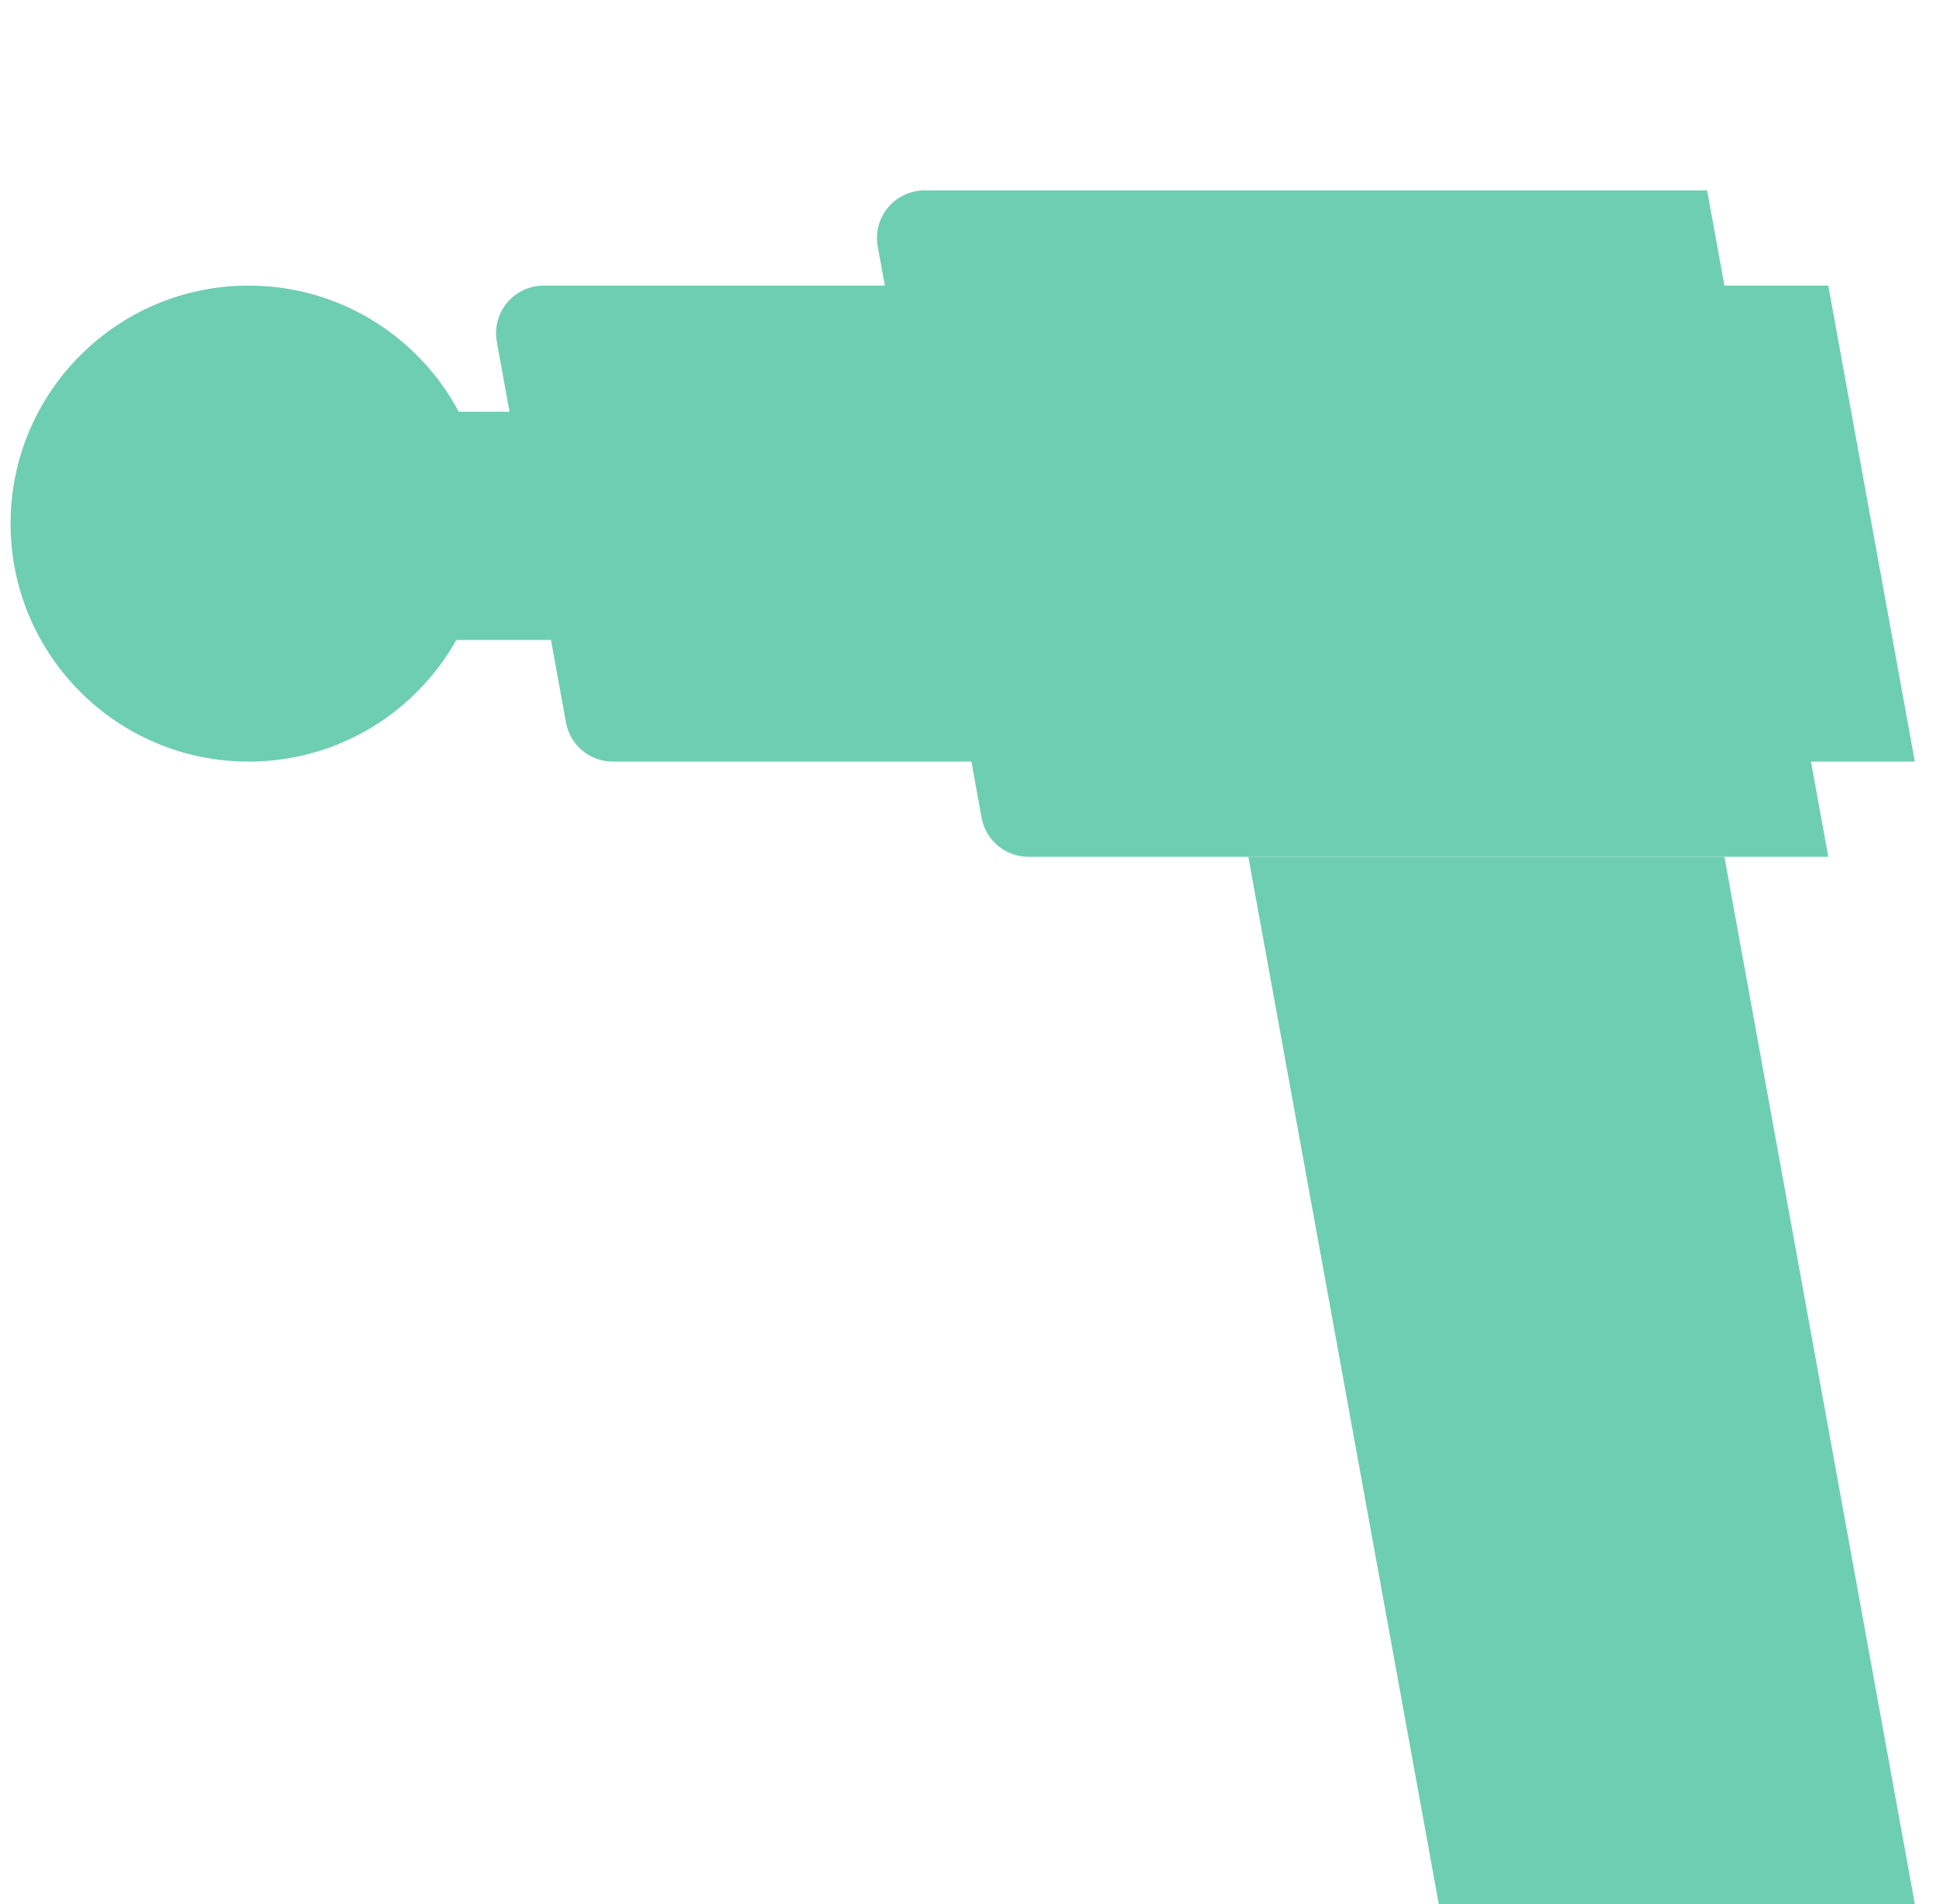 <svg width="61" height="60" viewBox="0 0 61 60" fill="none" xmlns="http://www.w3.org/2000/svg">
<path d="M39.333 27H54.333L60.333 60H45.333L39.333 27Z" fill="#6ECEB2"/>
<path d="M29.131 6H53.788L57.606 27H32.403C32.052 27 31.712 26.876 31.442 26.651C31.173 26.426 30.991 26.113 30.928 25.767L27.656 7.768C27.617 7.551 27.625 7.329 27.681 7.117C27.738 6.905 27.84 6.707 27.98 6.539C28.121 6.37 28.297 6.235 28.496 6.142C28.694 6.048 28.911 6 29.131 6Z" fill="#6ECEB2"/>
<path d="M17.131 9H57.606L60.333 24H19.313C18.961 24.001 18.62 23.878 18.349 23.653C18.079 23.427 17.896 23.114 17.833 22.767L15.653 10.768C15.614 10.551 15.623 10.329 15.679 10.117C15.735 9.904 15.838 9.707 15.978 9.538C16.119 9.369 16.296 9.234 16.495 9.141C16.694 9.048 16.911 9 17.131 9Z" fill="#6ECEB2"/>
<path d="M7.833 24C11.976 24 15.333 20.642 15.333 16.5C15.333 12.358 11.976 9 7.833 9C3.691 9 0.333 12.358 0.333 16.5C0.333 20.642 3.691 24 7.833 24Z" fill="#6ECEB2"/>
<path d="M18.136 12.975H8.993V20.168H18.136V12.975Z" fill="#6ECEB2"/>
</svg>
